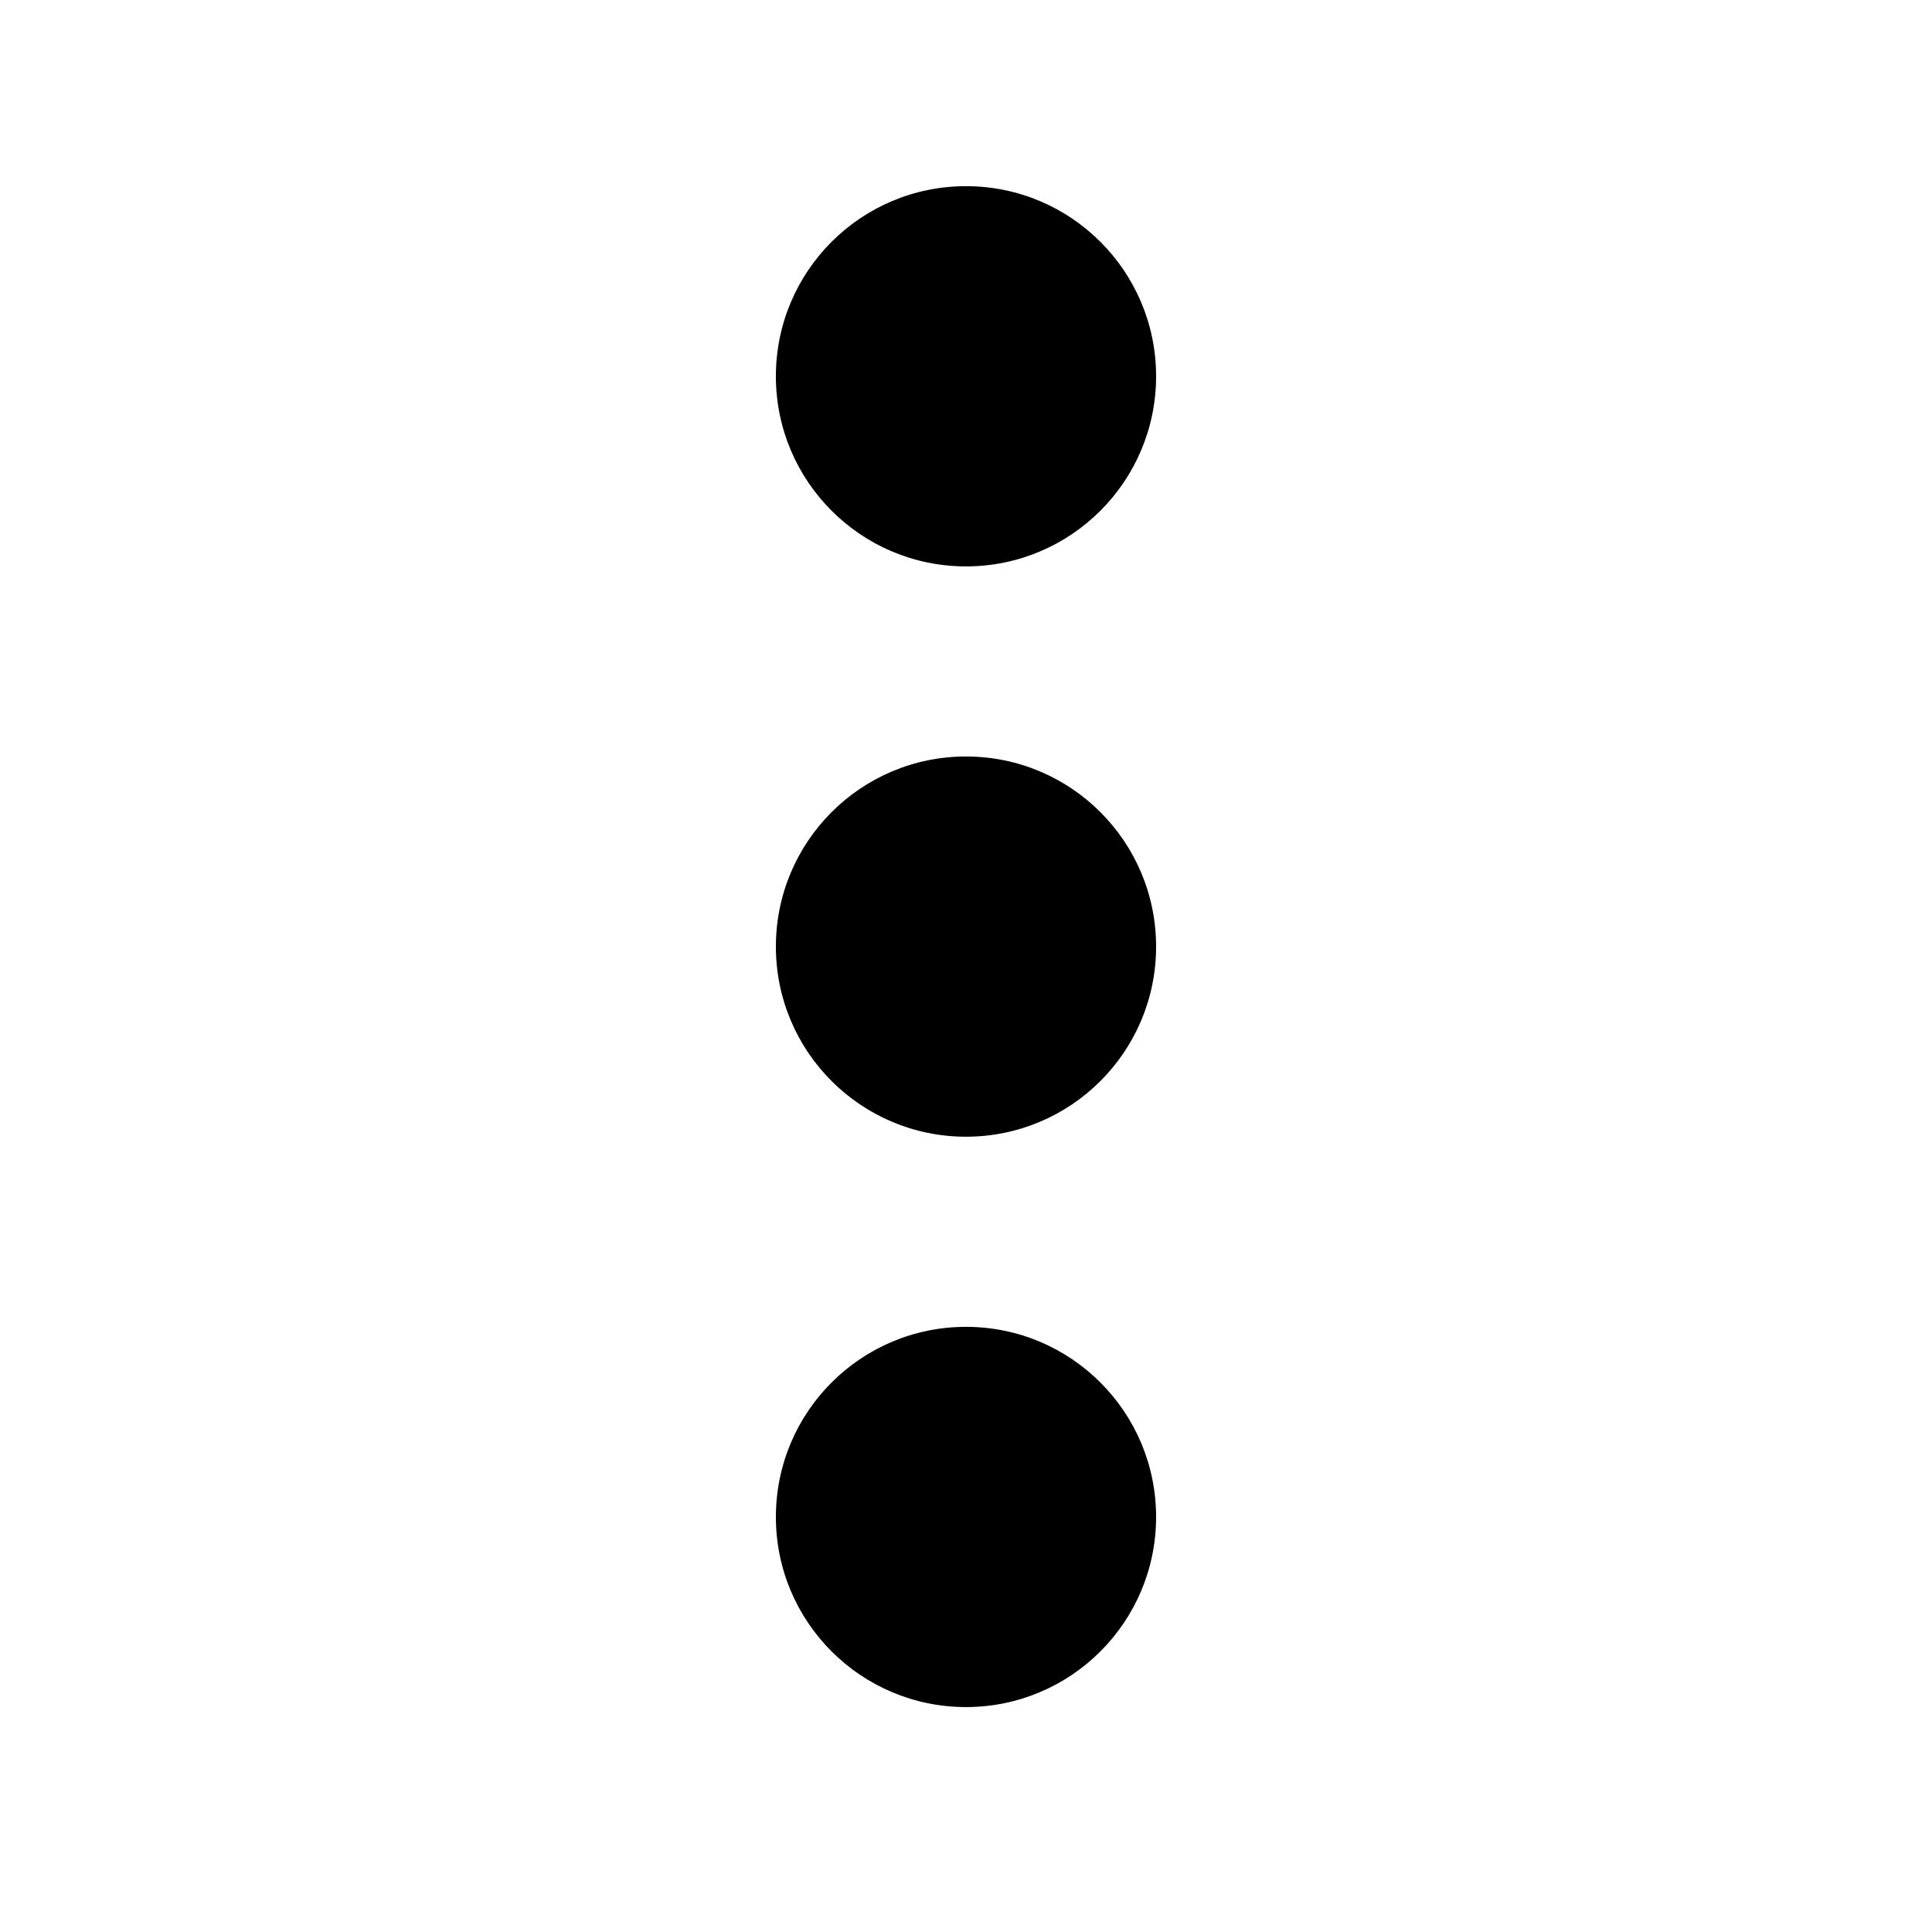 <?xml version="1.0" encoding="UTF-8"?>
<!-- Uploaded to: ICON Repo, www.svgrepo.com, Generator: ICON Repo Mixer Tools -->
<svg fill="#000000" width="800px" height="800px" version="1.1" viewBox="144 144 512 512" xmlns="http://www.w3.org/2000/svg">
 <g>
  <path d="m400 294.1c27.824 0 50.379-22.559 50.379-50.383s-22.555-50.379-50.379-50.379c-27.828 0-50.383 22.555-50.383 50.379s22.555 50.383 50.383 50.383z"/>
  <path d="m400 445.24c27.824 0 50.379-22.555 50.379-50.379s-22.555-50.383-50.379-50.383c-27.828 0-50.383 22.559-50.383 50.383s22.555 50.379 50.383 50.379z"/>
  <path d="m400 596.39c27.824 0 50.379-22.559 50.379-50.379 0-27.828-22.555-50.383-50.379-50.383-27.828 0-50.383 22.555-50.383 50.383 0 27.82 22.555 50.379 50.383 50.379z"/>
 </g>
</svg>